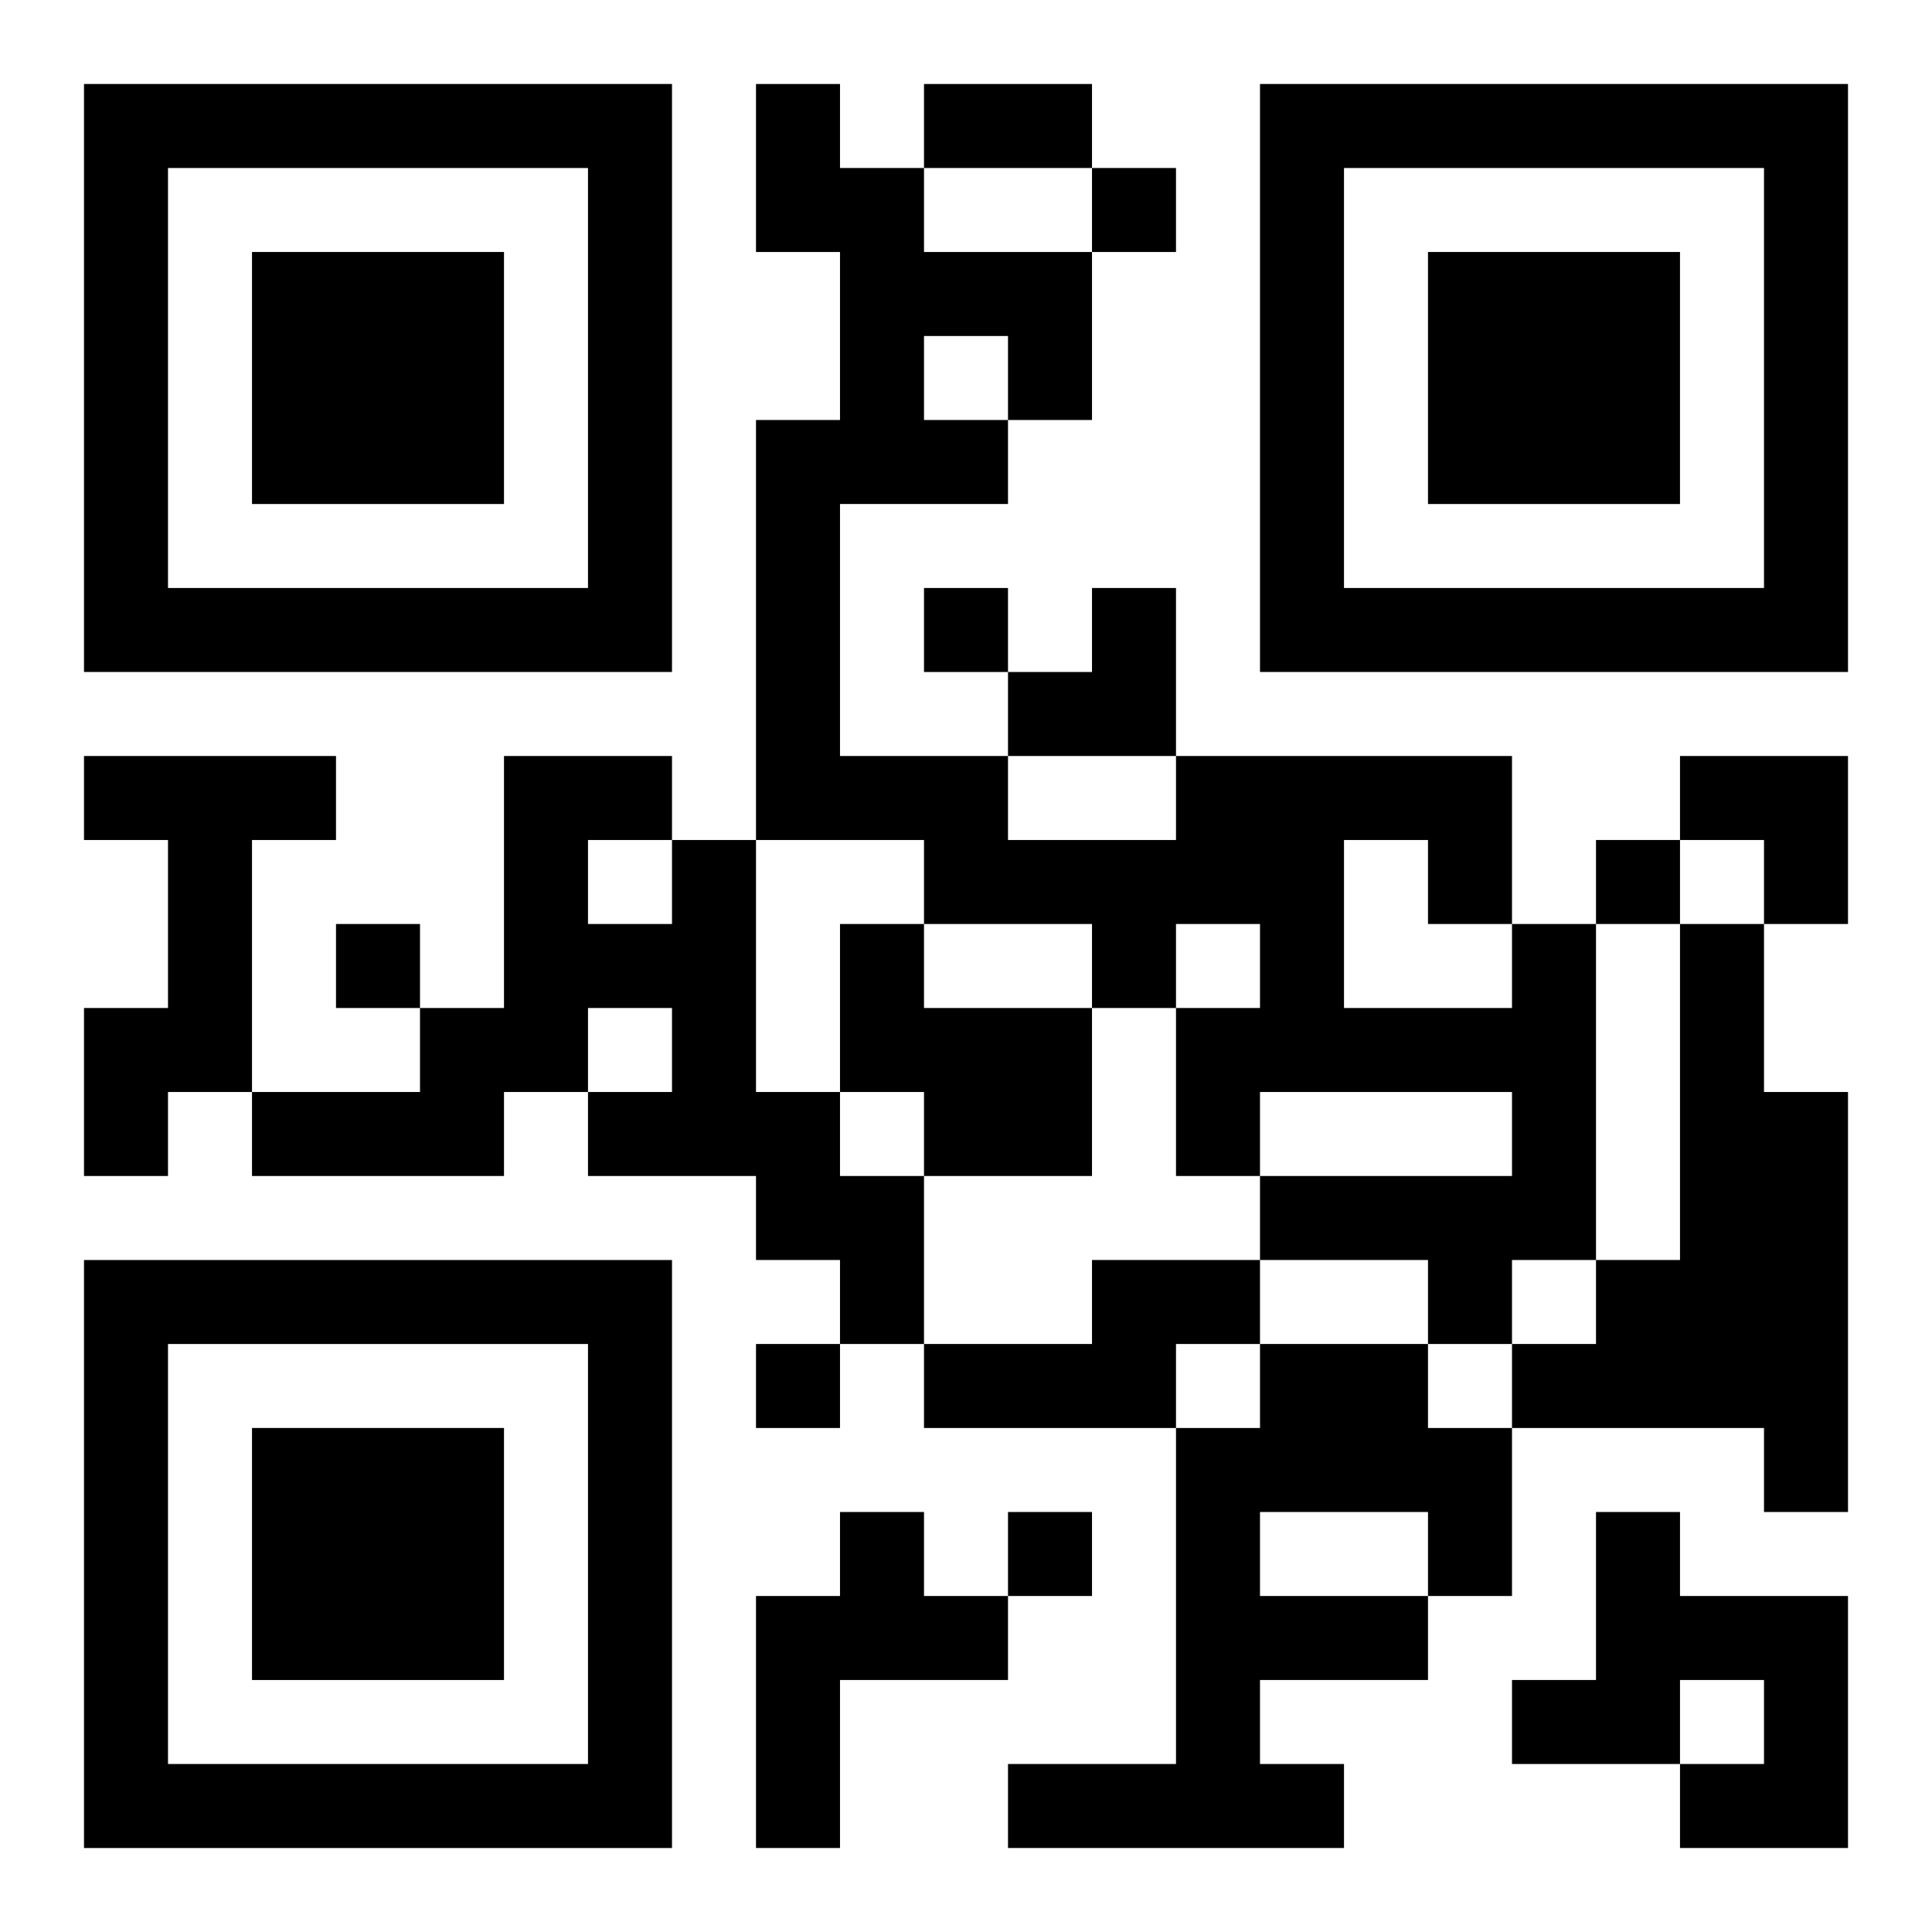 <?xml version="1.0" encoding="UTF-8"?>
<svg width="250" height="250" baseProfile="full" version="1.1" viewBox="-1 -1 23 23" xmlns="http://www.w3.org/2000/svg" xmlns:xlink="http://www.w3.org/1999/xlink"><symbol id="a"><path d="m0 7v7h7v-7h-7zm1 1h5v5h-5v-5zm1 1v3h3v-3h-3z"/></symbol><use y="-7" xlink:href="#a"/><use y="7" xlink:href="#a"/><use x="14" y="-7" xlink:href="#a"/><path d="m0 8h3v1h-1v3h-1v1h-1v-2h1v-2h-1v-1m7 1h1v3h1v1h1v2h-1v-1h-1v-1h-2v-1h1v-1h-1v1h-1v1h-3v-1h2v-1h1v-3h2v1m-1 0v1h1v-1h-1m3 1h1v1h2v2h-2v-1h-1v-2m8 0h1v4h-1v1h-1v-1h-2v-1h3v-1h-3v1h-1v-2h1v-1h-1v1h-1v-1h-2v-1h-2v-5h1v-2h-1v-2h1v1h1v1h2v2h-1v1h-2v3h2v1h2v-1h4v2m-2-1v2h2v-1h-1v-1h-1m-5-6v1h1v-1h-1m9 7h1v2h1v5h-1v-1h-3v-1h1v-1h1v-4m-7 4h2v1h-1v1h-3v-1h2v-1m2 1h2v1h1v2h-1v1h-2v1h1v1h-4v-1h2v-4h1v-1m0 2v1h2v-1h-2m-5 0h1v1h1v1h-2v2h-1v-3h1v-1m9 0h1v1h2v3h-2v-1h1v-1h-1v1h-2v-1h1v-2m-6-16v1h1v-1h-1m-2 5v1h1v-1h-1m8 3v1h1v-1h-1m-15 1v1h1v-1h-1m5 5v1h1v-1h-1m3 2v1h1v-1h-1m-1-17h2v1h-2v-1m1 6m1 0h1v2h-2v-1h1zm7 2h2v2h-1v-1h-1z"/></svg>
